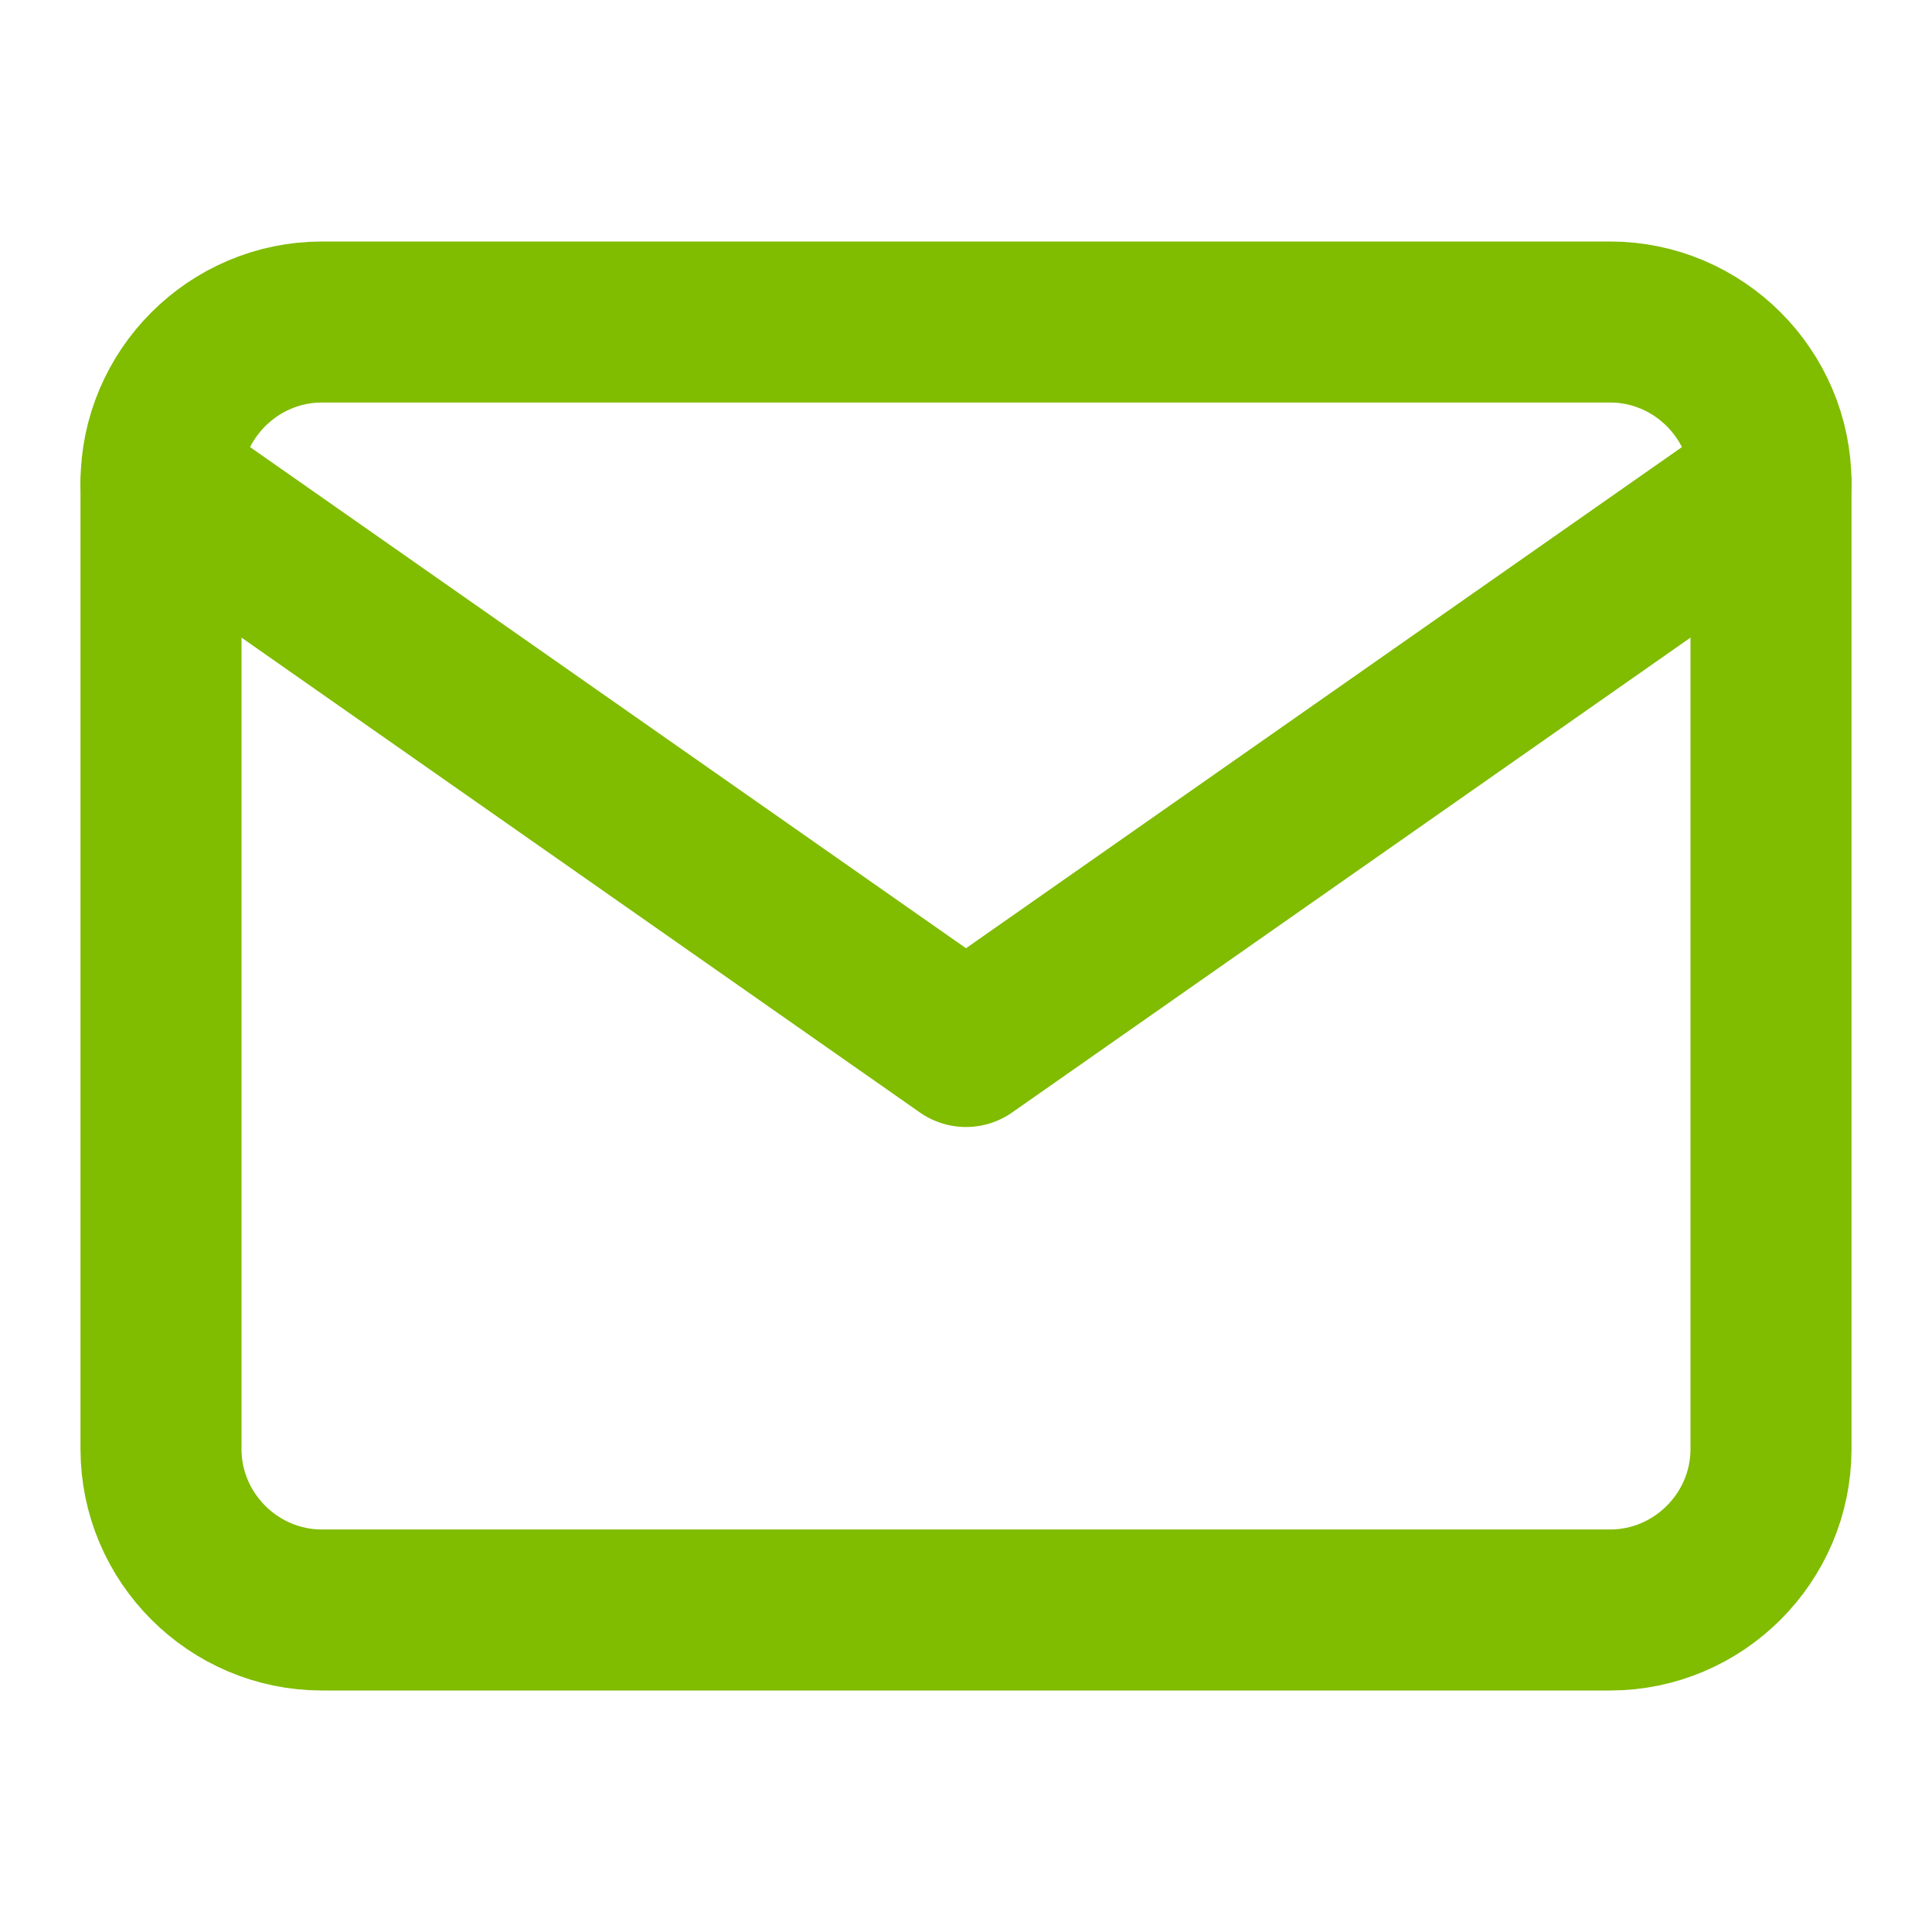 <svg xmlns="http://www.w3.org/2000/svg" width="24" height="24" viewBox="0 0 24 24" fill="none"><path d="M4 4H20C21.1 4 22 4.9 22 6V18C22 19.1 21.1 20 20 20H4C2.9 20 2 19.1 2 18V6C2 4.9 2.9 4 4 4Z" stroke="#80BC00" stroke-width="2" stroke-linecap="round" stroke-linejoin="round"></path><path d="M22 6L12 13L2 6" stroke="#80BC00" stroke-width="2" stroke-linecap="round" stroke-linejoin="round"></path></svg>